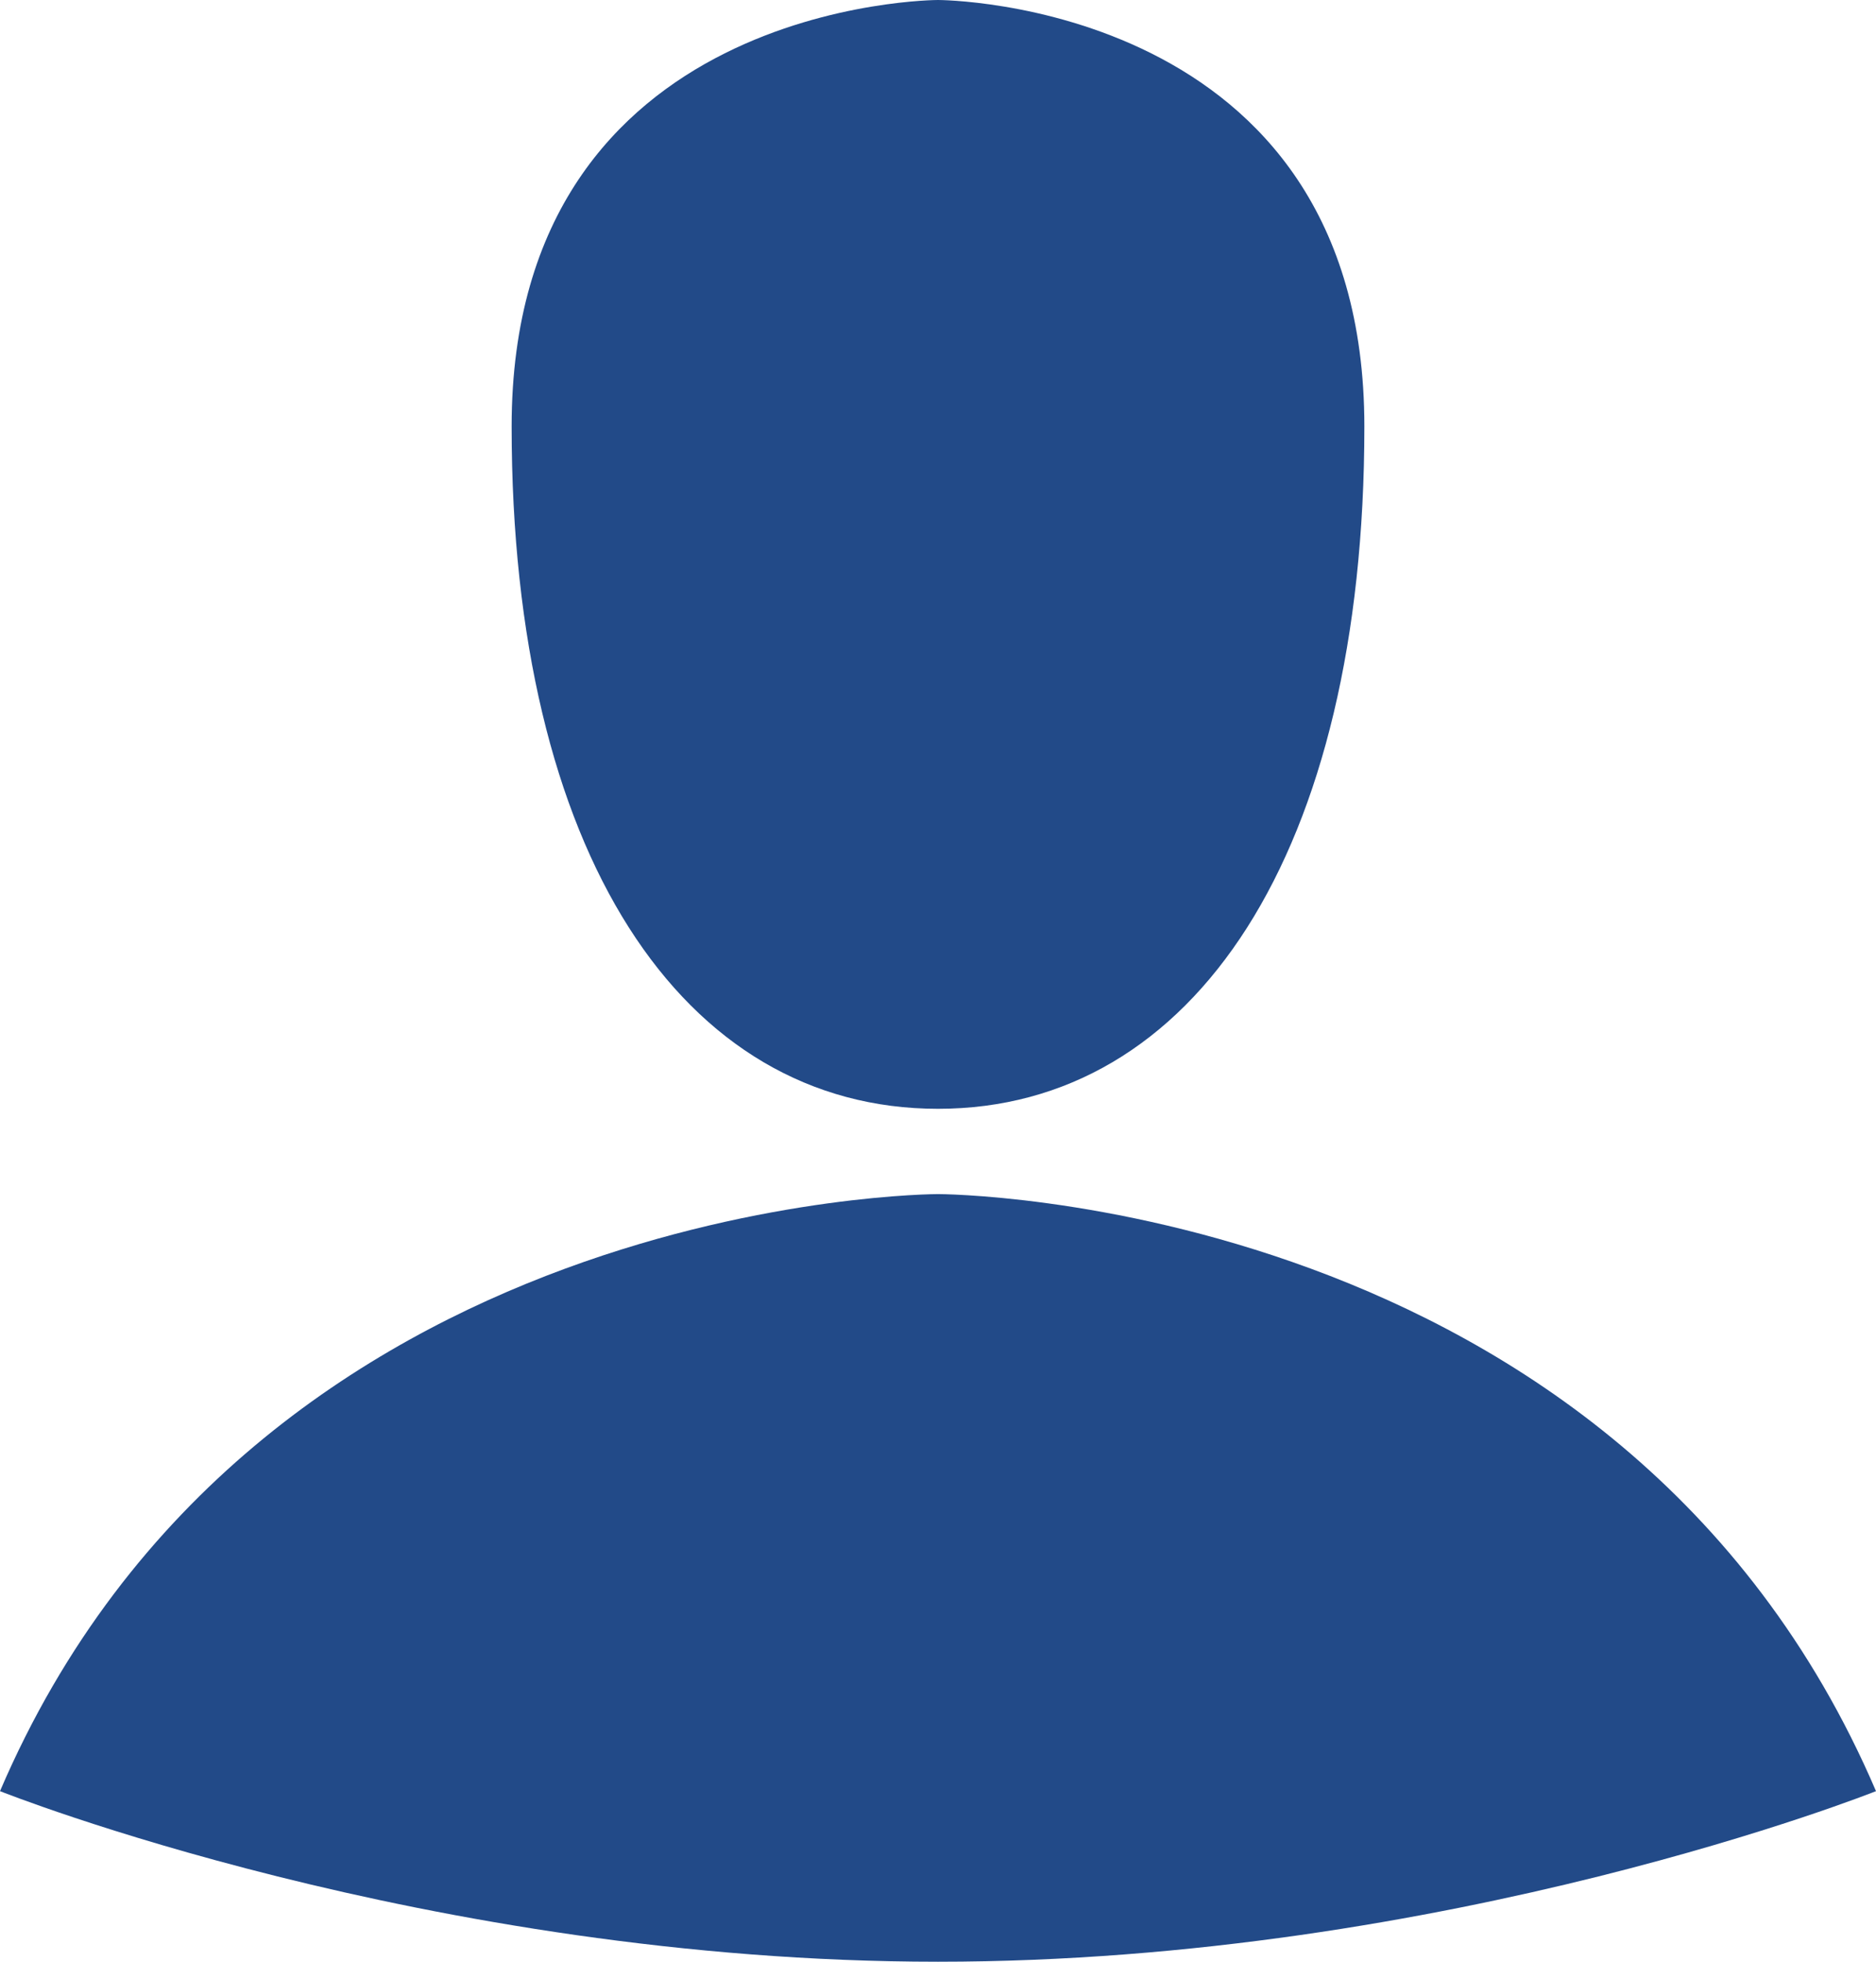 <?xml version="1.0" encoding="utf-8"?>
<!-- Generator: Avocode 2.4.5 - http://avocode.com -->
<svg height="23" width="22" xmlns:xlink="http://www.w3.org/1999/xlink" xmlns="http://www.w3.org/2000/svg" viewBox="0 0 22 23">
    <path fill="#224a88" fill-rule="evenodd" d="M 11 23 C 5.01 23 0 21 0 21 C 3 14 11 14 11 14 C 11 14 19 14 22 21 C 22 21 16.99 23 11 23 Z M 11 13 C 8 13 6 10 6 5 C 6 0 11 0 11 0 C 11 0 16 0 16 5 C 16 10 14 13 11 13 Z" />
</svg>